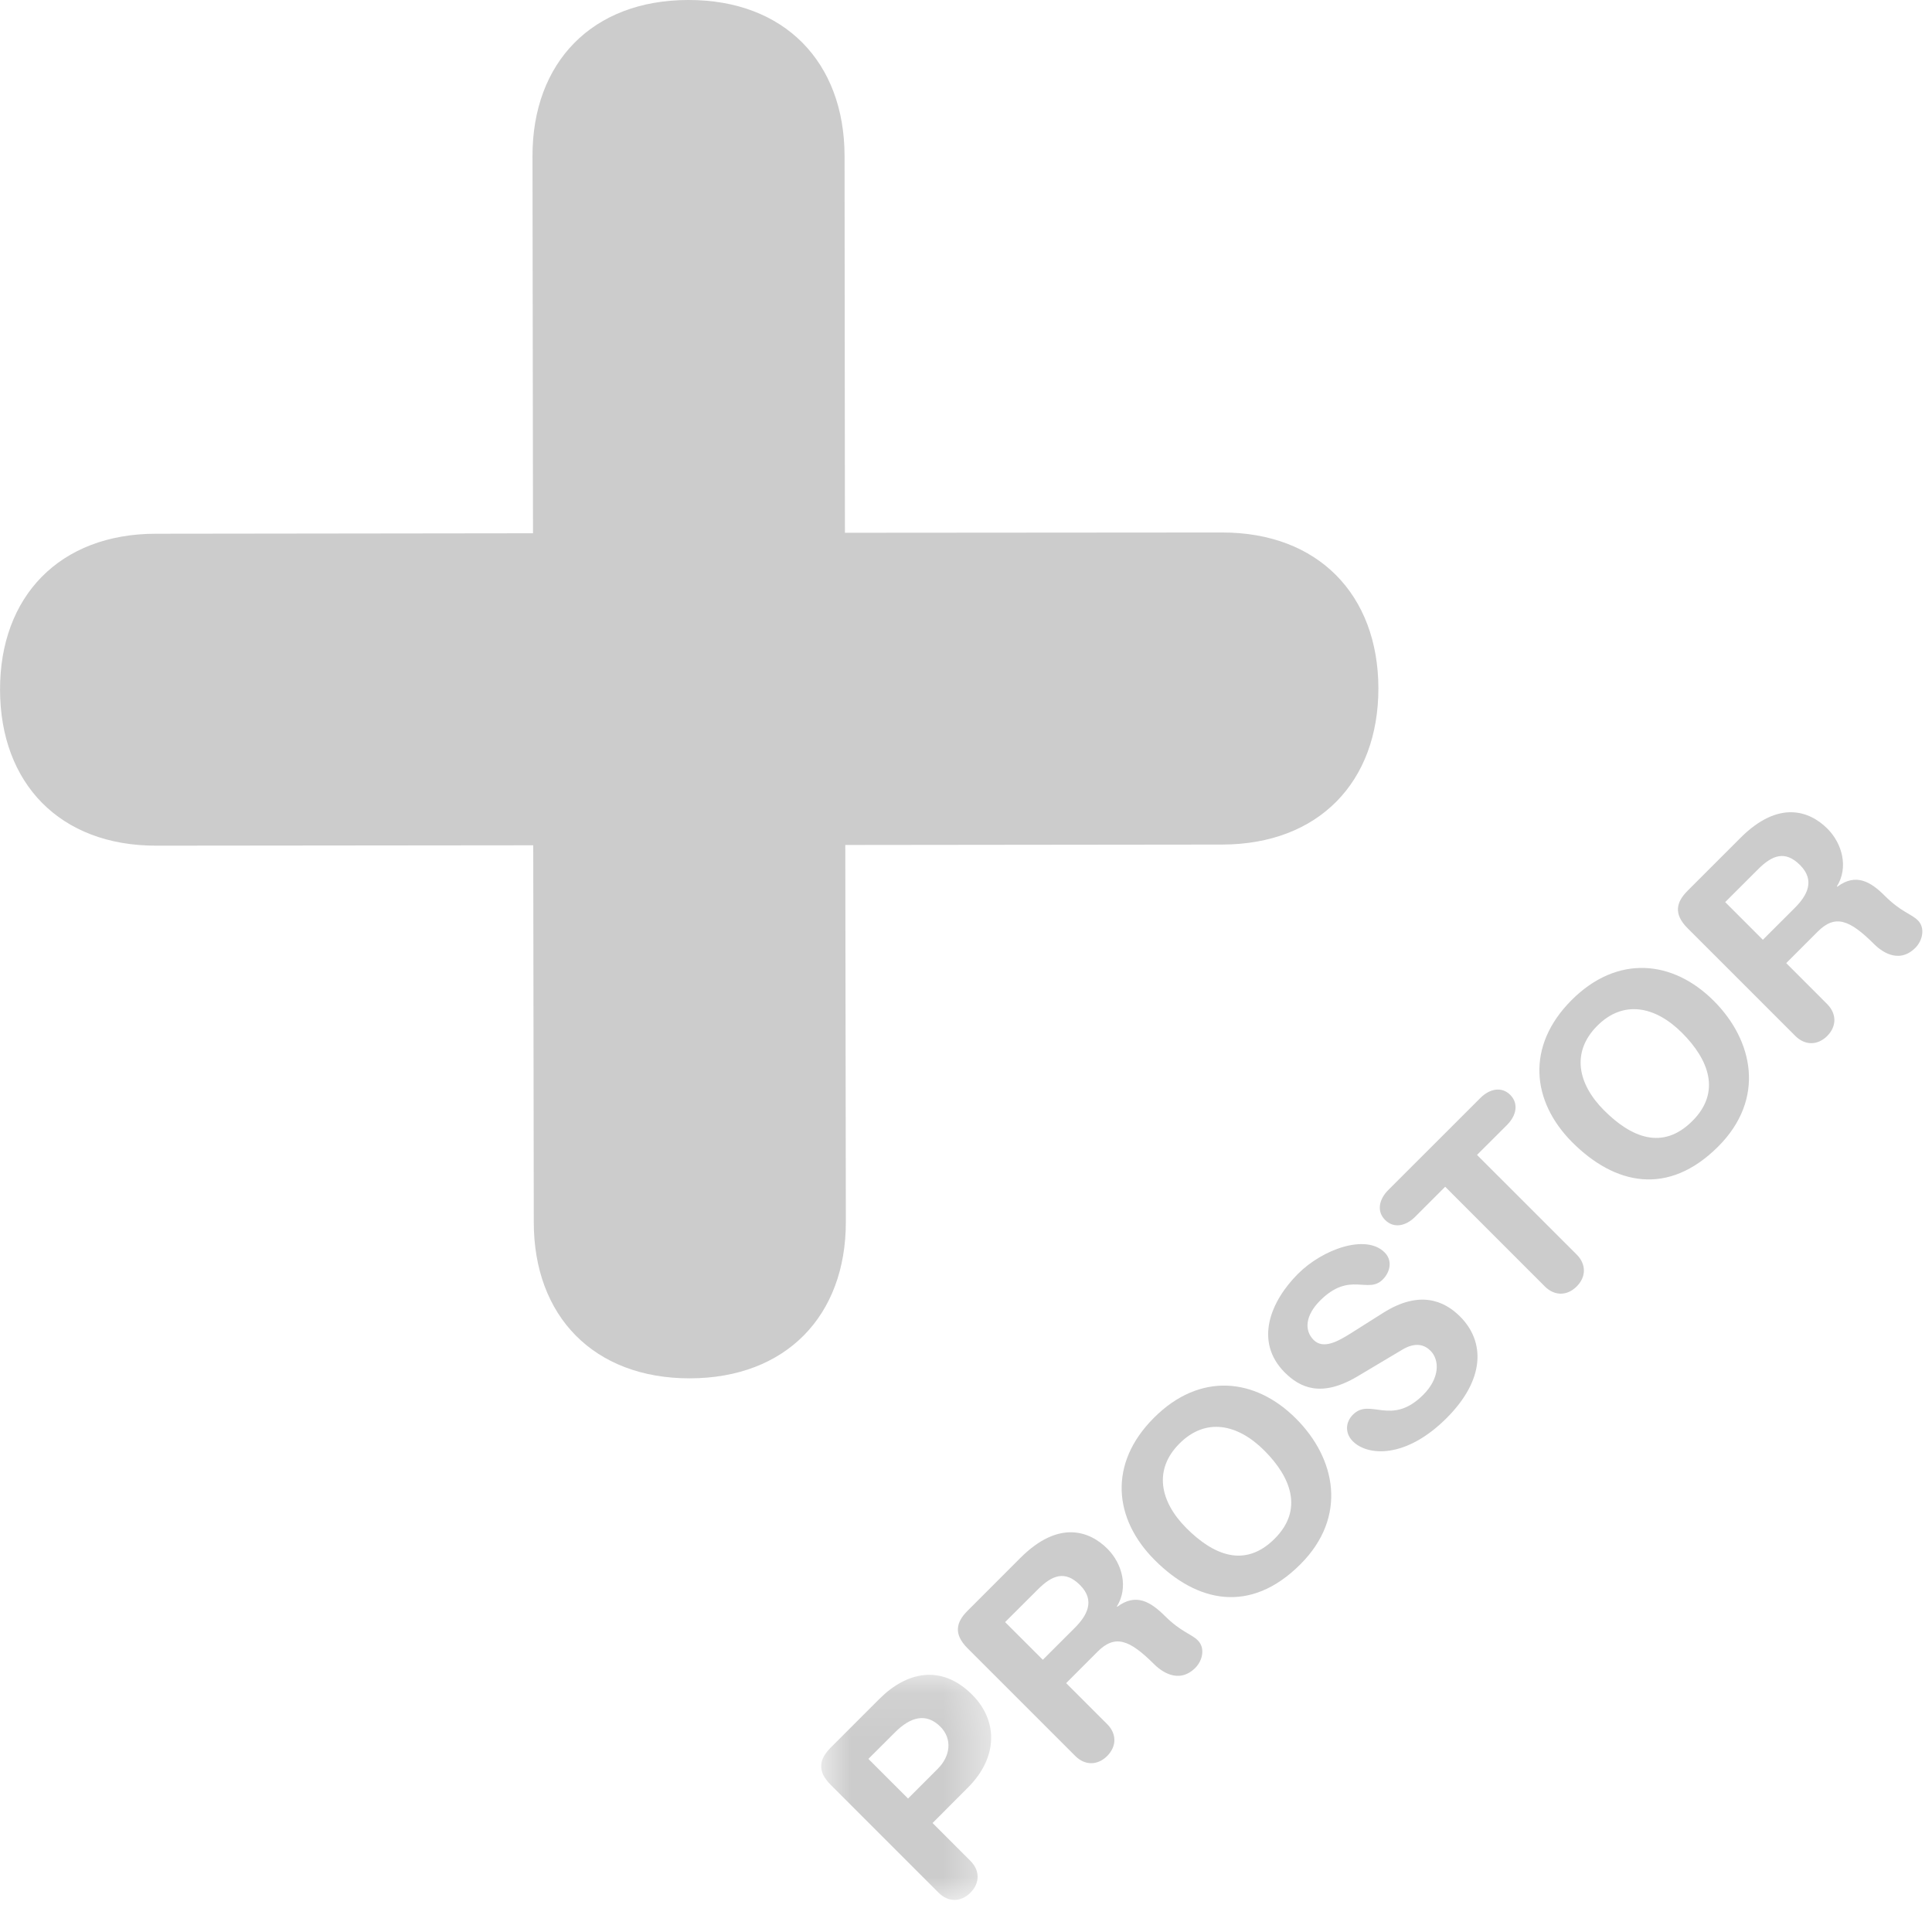 <?xml version="1.0" encoding="UTF-8"?>
<svg width="42px" height="42px" viewBox="0 0 42 42" version="1.1" xmlns="http://www.w3.org/2000/svg" xmlns:xlink="http://www.w3.org/1999/xlink">
    <!-- Generator: Sketch 51.2 (57519) - http://www.bohemiancoding.com/sketch -->
    <title>Group 18</title>
    <desc>Created with Sketch.</desc>
    <defs>
        <polygon id="path-1" points="0.851 0.106 4.547 0.106 4.547 5 0.851 5"></polygon>
    </defs>
    <g id="Page-1" stroke="none" stroke-width="1" fill="none" fill-rule="evenodd">
        <g id="Group-18">
            <g id="Group-3" transform="translate(17, 36.303)">
                <mask id="mask-2" fill="white">
                    <use xlink:href="#path-1"></use>
                </mask>
                <g id="Clip-2"></g>
                <path d="M1.06,2.499 C0.751,2.192 0.814,1.934 1.059,1.688 L2.12,0.627 C2.703,0.045 3.459,-0.137 4.135,0.539 C4.687,1.093 4.712,1.887 4.041,2.558 L3.273,3.328 L4.096,4.151 C4.303,4.357 4.307,4.632 4.096,4.843 C3.885,5.054 3.61,5.05 3.404,4.843 L1.06,2.499 Z M2.74,2.796 L3.387,2.148 C3.665,1.871 3.704,1.494 3.442,1.233 C3.137,0.928 2.795,1.016 2.454,1.359 L1.878,1.934 L2.74,2.796 Z" id="Fill-1" fill="#CCCCCC" mask="url(#mask-2)"></path>
            </g>
            <path d="M21.032,35.83 C20.723,35.521 20.787,35.263 21.032,35.019 L22.184,33.866 C23.009,33.042 23.679,33.275 24.073,33.667 C24.402,33.997 24.533,34.515 24.28,34.922 L24.288,34.93 C24.694,34.626 25.013,34.821 25.322,35.128 C25.674,35.479 25.897,35.517 26.041,35.662 C26.202,35.822 26.146,36.096 25.986,36.257 C25.606,36.636 25.209,36.298 25.086,36.175 C24.553,35.644 24.241,35.526 23.861,35.905 L23.177,36.59 L24.069,37.481 C24.276,37.688 24.28,37.961 24.069,38.174 C23.857,38.384 23.583,38.381 23.376,38.174 L21.032,35.83 Z M22.67,36.082 L23.363,35.39 C23.625,35.128 23.82,34.798 23.478,34.457 C23.152,34.131 22.87,34.245 22.565,34.55 L21.85,35.263 L22.67,36.082 Z" id="Fill-4" fill="#CCCCCC"></path>
            <path d="M25.084,30.823 C26.08,29.825 27.285,29.948 28.175,30.84 C29.033,31.697 29.308,32.967 28.269,34.007 C27.179,35.096 26.021,34.835 25.102,33.914 C24.21,33.022 24.087,31.82 25.084,30.823 M27.711,33.449 C28.34,32.82 28.066,32.114 27.484,31.532 C26.9,30.949 26.208,30.814 25.642,31.38 C25.075,31.945 25.21,32.638 25.793,33.222 C26.376,33.804 27.061,34.1 27.711,33.449" id="Fill-6" fill="#CCCCCC"></path>
            <path d="M30.071,28.539 C30.848,28.049 31.385,28.265 31.74,28.619 C32.29,29.169 32.284,29.993 31.447,30.829 C30.569,31.707 29.737,31.661 29.408,31.331 C29.239,31.162 29.243,30.922 29.412,30.753 C29.787,30.376 30.24,31.022 30.941,30.321 C31.3,29.962 31.3,29.566 31.097,29.363 C30.975,29.241 30.78,29.164 30.484,29.341 L29.506,29.924 C28.716,30.392 28.256,30.161 27.93,29.837 C27.255,29.16 27.627,28.282 28.215,27.694 C28.754,27.153 29.695,26.82 30.1,27.226 C30.274,27.398 30.227,27.649 30.058,27.817 C29.737,28.138 29.345,27.628 28.698,28.273 C28.378,28.595 28.347,28.919 28.558,29.13 C28.769,29.341 29.092,29.156 29.362,28.987 L30.071,28.539 Z" id="Fill-8" fill="#CCCCCC"></path>
            <path d="M31.417,25.799 L30.762,26.454 C30.563,26.652 30.302,26.712 30.111,26.521 C29.922,26.332 29.98,26.069 30.179,25.871 L32.181,23.87 C32.38,23.67 32.642,23.613 32.831,23.801 C33.021,23.993 32.962,24.254 32.764,24.453 L32.109,25.107 L34.276,27.273 C34.483,27.48 34.487,27.755 34.276,27.966 C34.065,28.178 33.79,28.173 33.583,27.966 L31.417,25.799 Z" id="Fill-10" fill="#CCCCCC"></path>
            <path d="M34.164,21.742 C35.16,20.746 36.367,20.868 37.257,21.759 C38.114,22.616 38.389,23.888 37.35,24.927 C36.258,26.016 35.103,25.754 34.182,24.835 C33.291,23.943 33.169,22.74 34.164,21.742 M36.791,24.369 C37.422,23.739 37.147,23.034 36.565,22.452 C35.981,21.869 35.288,21.734 34.724,22.299 C34.157,22.866 34.291,23.559 34.874,24.141 C35.458,24.724 36.142,25.019 36.791,24.369" id="Fill-12" fill="#CCCCCC"></path>
            <path d="M36.685,20.177 C36.377,19.869 36.44,19.611 36.685,19.366 L37.838,18.213 C38.662,17.389 39.333,17.622 39.726,18.014 C40.055,18.344 40.186,18.864 39.932,19.269 L39.941,19.277 C40.346,18.974 40.668,19.167 40.976,19.476 C41.327,19.827 41.551,19.865 41.694,20.009 C41.854,20.169 41.799,20.443 41.639,20.604 C41.258,20.984 40.862,20.645 40.74,20.523 C40.207,19.991 39.894,19.873 39.514,20.254 L38.831,20.937 L39.722,21.829 C39.928,22.036 39.932,22.31 39.722,22.521 C39.51,22.732 39.236,22.728 39.029,22.521 L36.685,20.177 Z M38.323,20.43 L39.016,19.738 C39.278,19.476 39.472,19.147 39.131,18.805 C38.805,18.479 38.522,18.593 38.218,18.898 L37.504,19.611 L38.323,20.43 Z" id="Fill-14" fill="#CCCCCC"></path>
            <path d="M11.576,3.394 C11.573,1.36 12.872,-0 14.965,-0 C17.055,-0.003 18.356,1.352 18.36,3.387 L18.368,11.582 L26.565,11.576 C28.656,11.572 29.961,12.932 29.965,14.962 C29.966,17 28.667,18.355 26.572,18.36 L18.376,18.369 L18.388,26.564 C18.389,28.602 17.09,29.96 14.997,29.964 C12.906,29.966 11.604,28.61 11.604,26.573 L11.592,18.376 L3.397,18.384 C1.305,18.388 0.005,17.031 0.001,14.997 C-0.004,12.965 1.299,11.604 3.388,11.603 L11.587,11.593 L11.576,3.394 Z" id="Fill-16" fill="#CCCCCC"></path>
        </g>
    </g>
</svg>